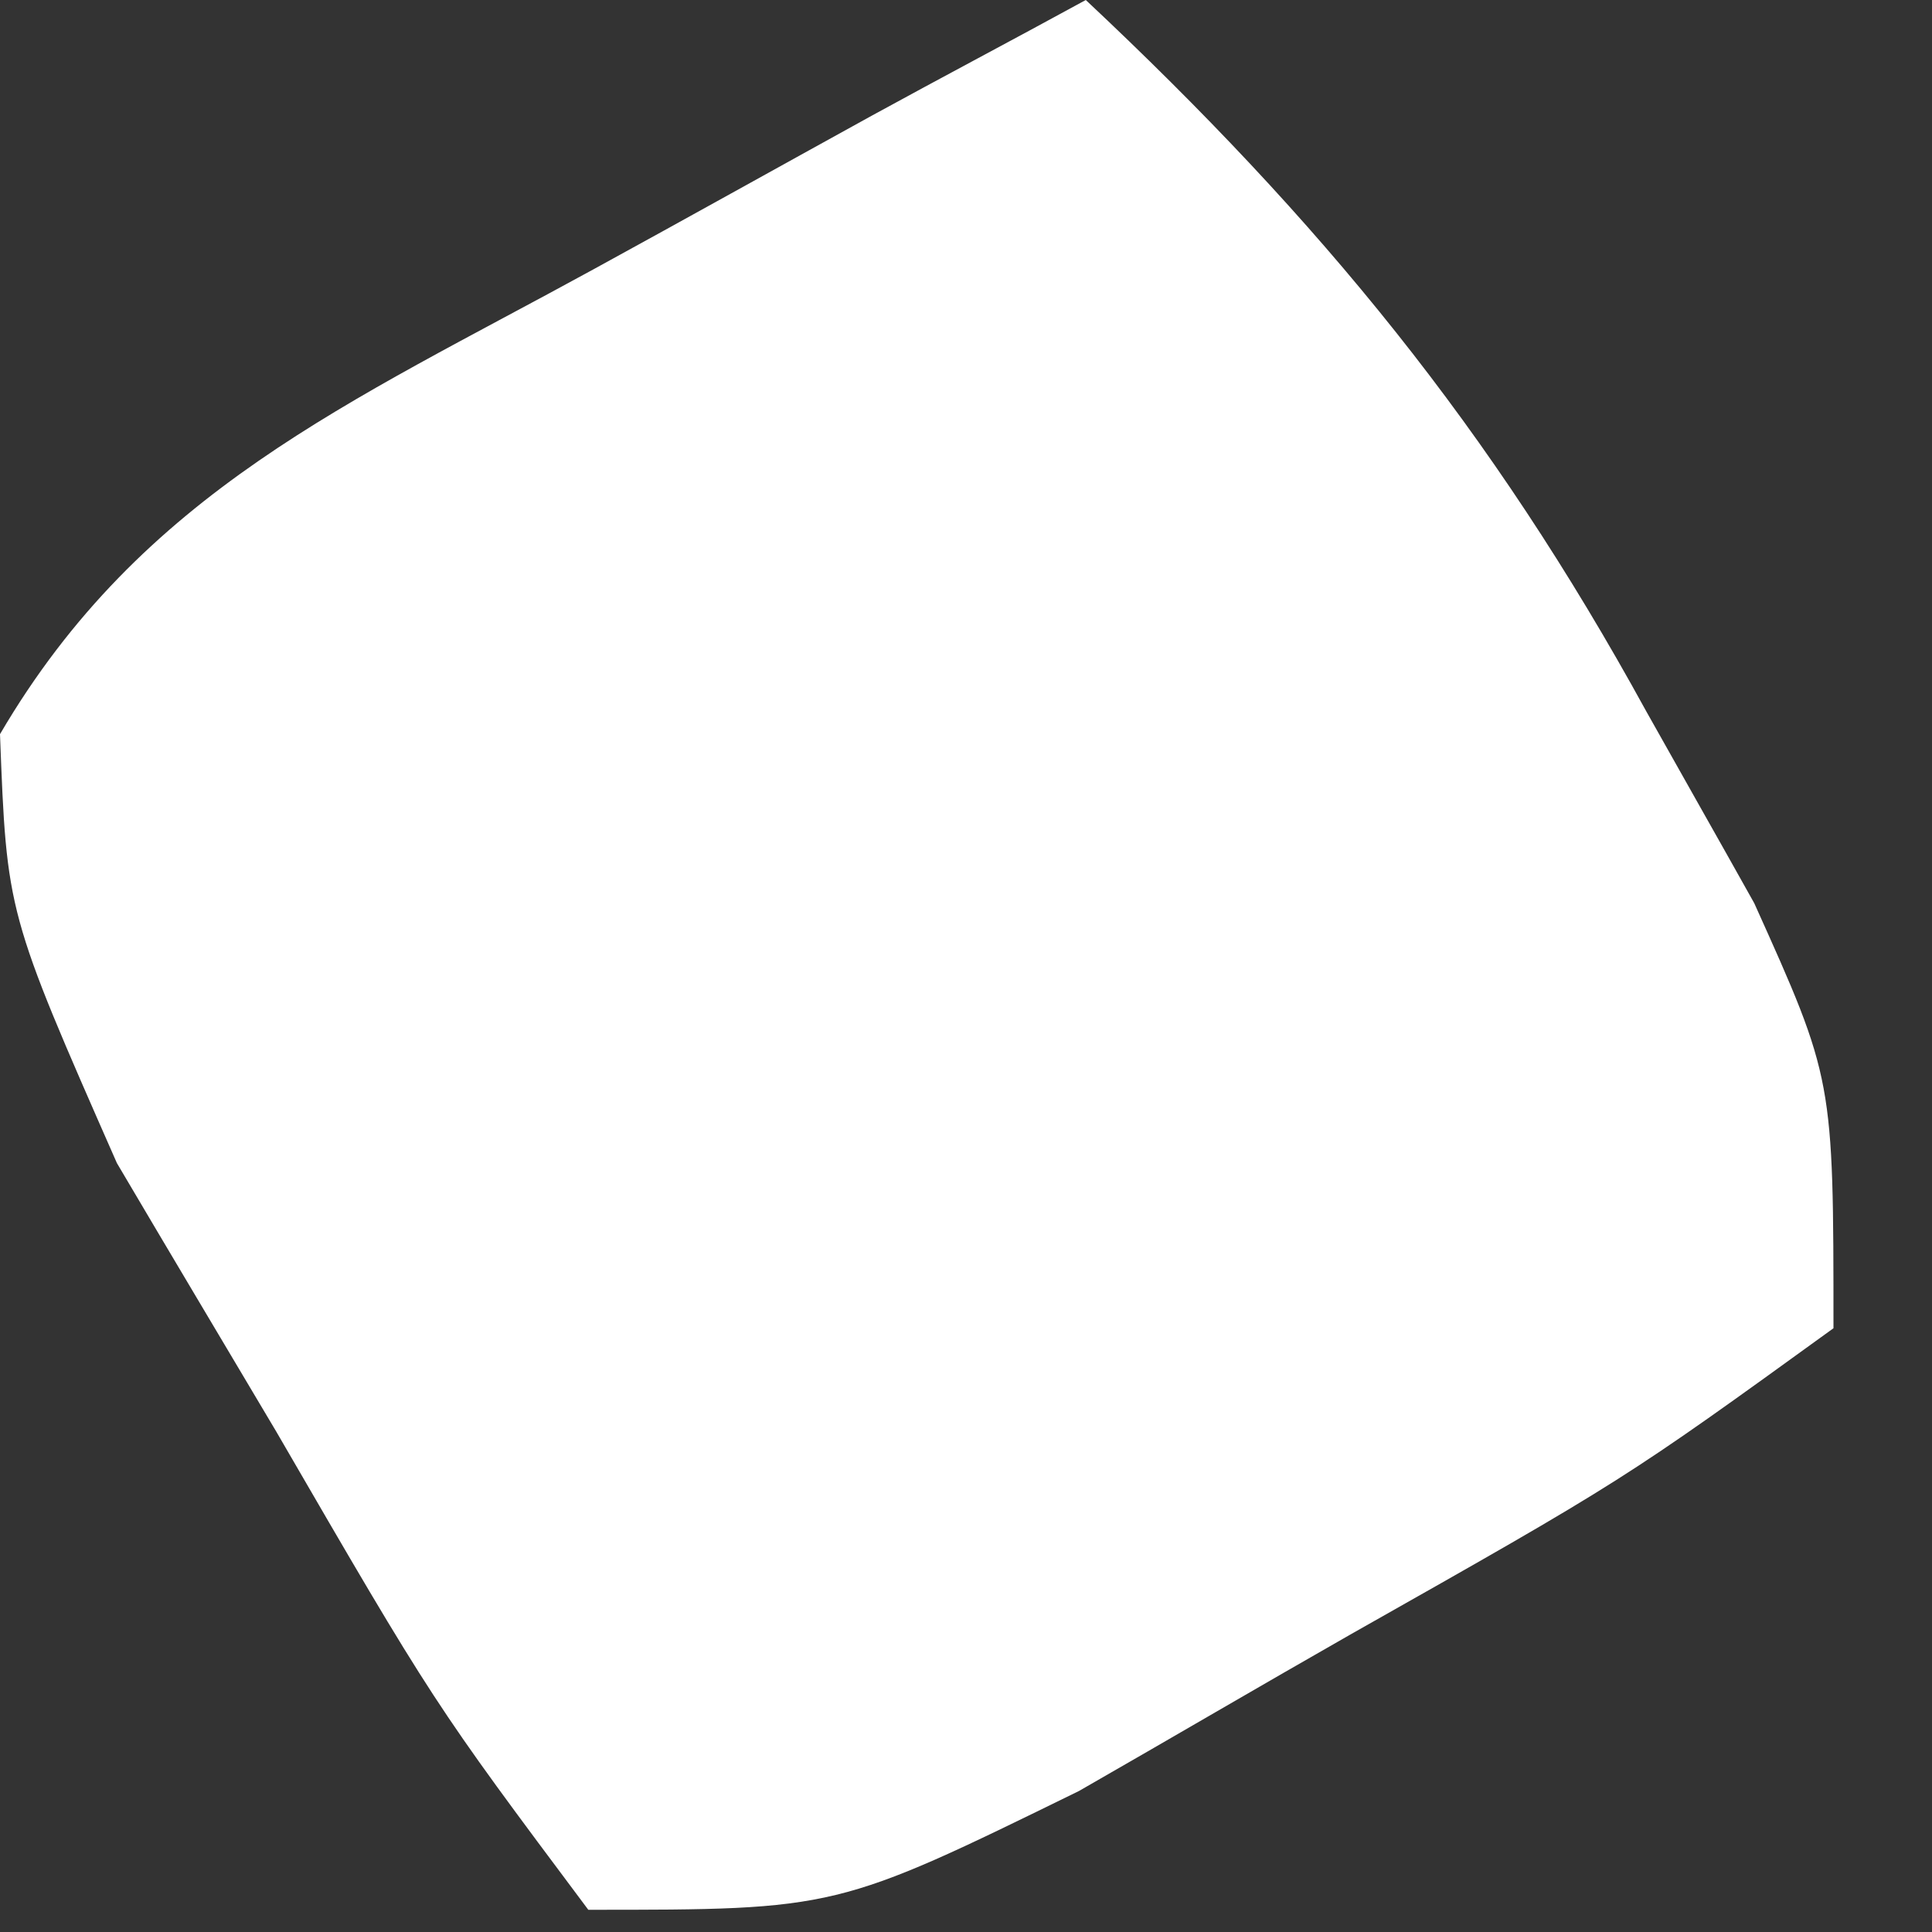 <?xml version="1.0" encoding="utf-8"?>
<svg xmlns="http://www.w3.org/2000/svg" fill="none" height="100%" overflow="visible" preserveAspectRatio="none" style="display: block;" viewBox="0 0 2 2" width="100%">
<rect x="0" y="0" width="2" height="2" fill="#333333" stroke="none"/>
<path d="M1.124 0C1.367 0.228 1.544 0.444 1.704 0.736C1.741 0.802 1.778 0.867 1.816 0.935C1.898 1.117 1.898 1.117 1.898 1.375C1.681 1.532 1.681 1.532 1.398 1.692C1.305 1.745 1.213 1.799 1.117 1.854C0.866 1.977 0.866 1.977 0.609 1.977C0.449 1.763 0.449 1.763 0.286 1.482C0.232 1.391 0.177 1.299 0.121 1.204C0.007 0.945 0.007 0.945 0 0.76C0.147 0.509 0.362 0.417 0.614 0.279C0.709 0.227 0.804 0.174 0.902 0.12C0.975 0.08 1.049 0.041 1.124 0Z" fill="white" id="Vector"/>
</svg>